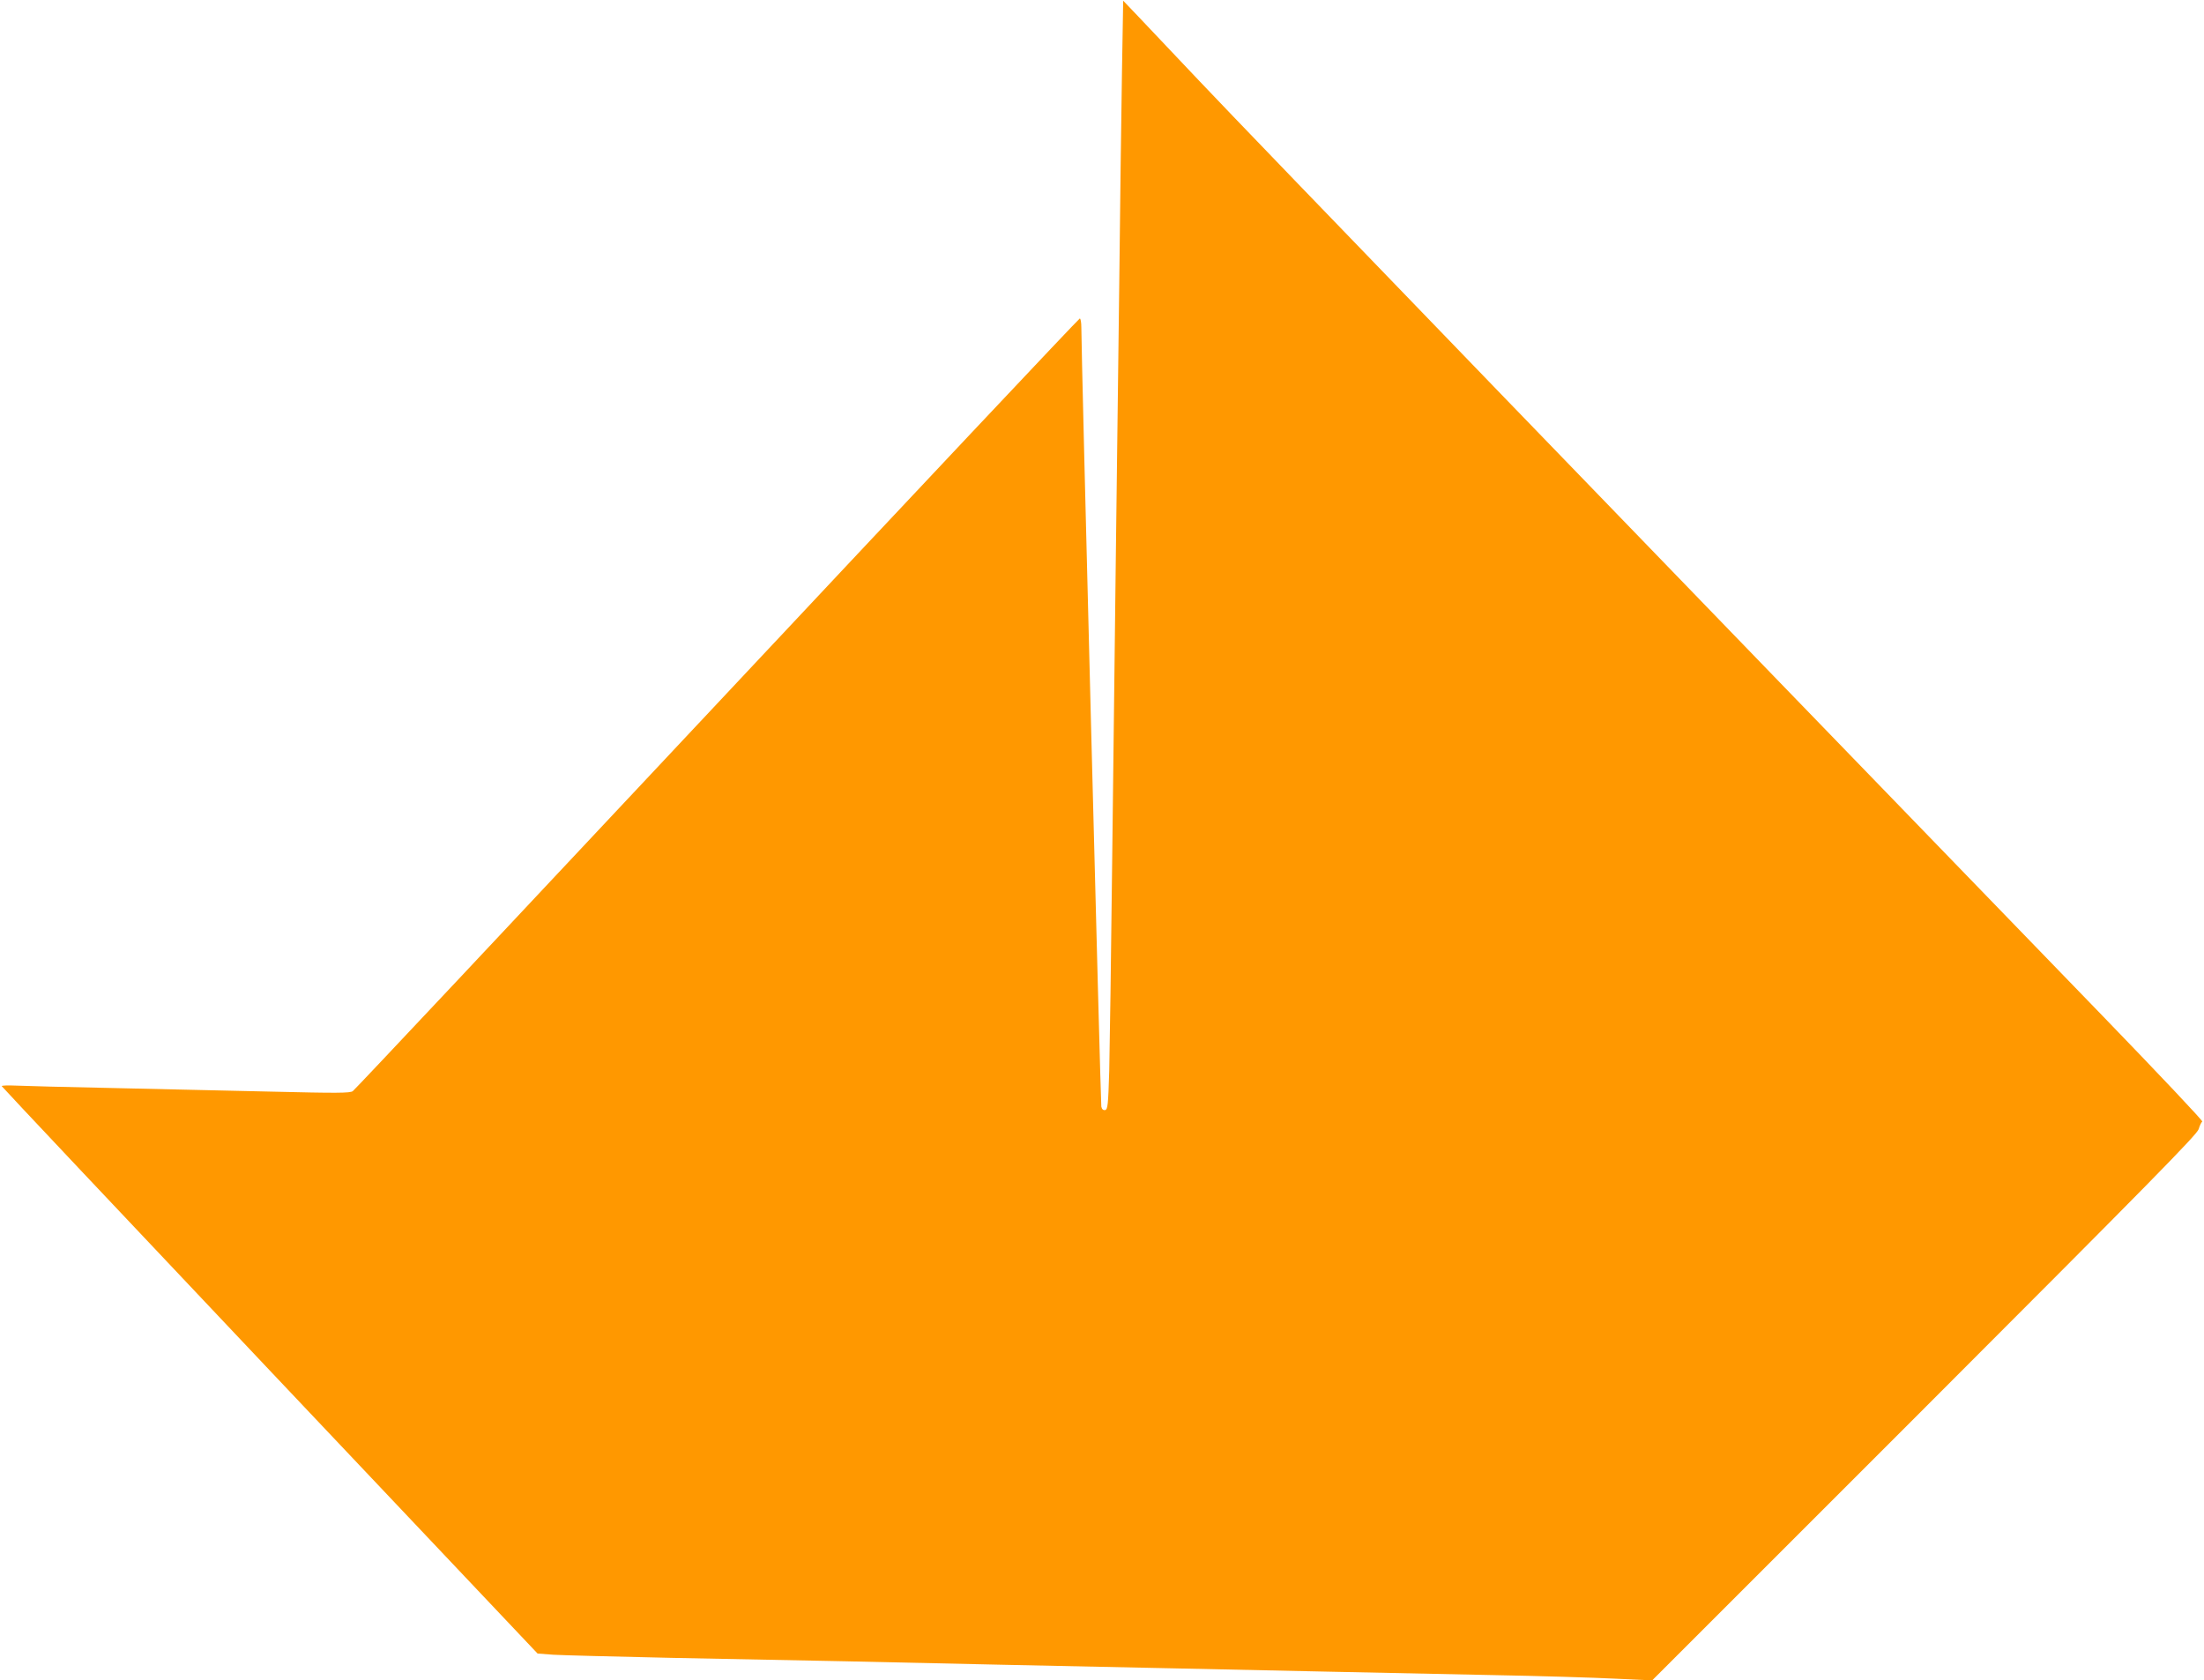 <?xml version="1.0" standalone="no"?>
<!DOCTYPE svg PUBLIC "-//W3C//DTD SVG 20010904//EN"
 "http://www.w3.org/TR/2001/REC-SVG-20010904/DTD/svg10.dtd">
<svg version="1.0" xmlns="http://www.w3.org/2000/svg"
 width="1280pt" height="976pt" viewBox="0 0 1280 976"
 preserveAspectRatio="xMidYMid meet">
<g transform="translate(0,976) scale(0.1,-0.1)"
fill="#ff9800" stroke="none">
<path d="M6516 9341 c-4 -229 -11 -789 -16 -1246 -6 -456 -15 -1174 -20 -1595
-5 -421 -14 -1208 -21 -1750 -6 -542 -14 -1086 -17 -1210 -6 -201 -9 -225 -24
-228 -11 -2 -19 5 -22 20 -4 21 -117 4404 -116 4526 0 28 -4 52 -9 52 -5 0
-953 -1007 -2106 -2237 -1154 -1231 -2105 -2244 -2116 -2251 -15 -12 -95 -12
-471 -3 -249 6 -667 15 -928 21 -261 5 -512 12 -557 14 -46 2 -83 1 -83 -3 0
-3 700 -746 1556 -1651 l1556 -1645 92 -7 c50 -3 357 -11 681 -18 325 -6 781
-15 1015 -20 234 -5 641 -14 905 -20 689 -14 1362 -29 1885 -40 250 -5 682
-14 960 -20 278 -5 602 -15 720 -21 l215 -10 1581 1581 c1314 1315 1583 1589
1593 1621 6 21 16 41 21 44 6 3 -255 279 -578 613 -2591 2676 -4973 5141
-5247 5432 -148 157 -308 326 -356 376 l-86 90 -7 -415z"/>
</g>
</svg>
